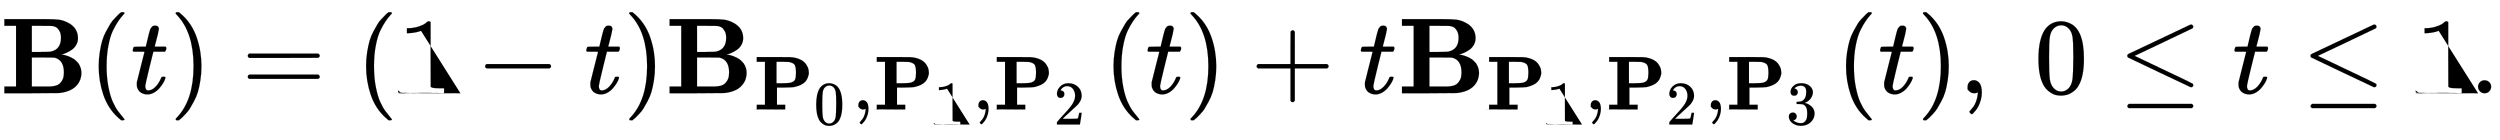 <svg xmlns:xlink="http://www.w3.org/1999/xlink" width="53.737ex" height="3.009ex" style="vertical-align: -1.005ex;" viewBox="0 -863.1 23136.5 1295.7" role="img" focusable="false" xmlns="http://www.w3.org/2000/svg" aria-labelledby="MathJax-SVG-1-Title"><title id="MathJax-SVG-1-Title">{\displaystyle \mathbf {B} (t)=(1-t)\mathbf {B} _{\mathbf {P} _{0},\mathbf {P} _{1},\mathbf {P} _{2}}(t)+t\mathbf {B} _{\mathbf {P} _{1},\mathbf {P} _{2},\mathbf {P} _{3}}(t),\ 0\leq t\leq 1.}</title><defs aria-hidden="true"><path stroke-width="1" id="E1-MJMAINB-42" d="M720 510q0-34-16-62t-39-44-46-27-39-15l-16-3 19-3q19-3 49-14t58-30q22-20 35-36 27-41 27-87v-6q0-23-11-58Q698 18 547 2q-4-1-259-2H39V62H147V624H39v62H264 409q93 0 133-5t82-26q96-48 96-145zm-157 3q0 40-15 65t-30 33-32 11q-7 2-101 2H293V382h82q83 1 92 3 96 20 96 128zm27-321q0 115-85 137-1 1-2 1l-105 1H293V62h98 9 44q52 0 84 13t52 56q10 24 10 61z"/><path stroke-width="1" id="E1-MJMAIN-28" d="M94 250q0 69 10 131t23 107 37 88 38 67 42 52 33 34 25 21h13 4q14 0 14-9 0-3-17-21t-41-53-49-86-42-138-17-193T184 58 225-81t49-86 42-53 17-21q0-9-15-9h-3-13l-28 24Q180-141 137-14T94 250z"/><path stroke-width="1" id="E1-MJMATHI-74" d="M26 385q-7 7-7 10 0 4 3 16t5 14q2 5 9 5t51 1h53l19 80q3 11 7 29t7 26 6 20 8 17 10 12 14 9 18 2q18-1 25-11t7-19q0-7-9-47t-20-79l-10-37q0-2 50-2h51q7-7 7-11 0-22-13-35H210L174 240Q135 80 135 68q0-42 27-42 35 0 68 34t53 84q2 6 5 7t15 2h4q15 0 15-8 0-3-3-12-5-16-18-38T267 48 216 6 155-11Q125-11 98 4T59 56q-2 8-2 27v18L92 241q35 141 36 142 0 2-51 2H26z"/><path stroke-width="1" id="E1-MJMAIN-29" d="M60 749l4 1q5 0 10 0H86l28-24q94-85 137-212t43-264q0-68-10-131T261 12 224-76t-38-67-41-51-32-33-23-19q-3-3-4-4H74q-8 0-11 0t-5 3-3 9q1 1 11 13Q221-64 221 250T66 725q-10 12-11 13 0 8 5 11z"/><path stroke-width="1" id="E1-MJMAIN-3D" d="M56 347q0 13 14 20H707q15-8 15-20 0-11-14-19l-318-1H72q-16 5-16 20zm0-194q0 15 16 20H708q14-10 14-20 0-13-15-20H70q-14 7-14 20z"/><path stroke-width="1" id="E1-MJMAIN-31" d="M213 578l-13-5q-14-5-40-10t-58-7H83v46h19q47 2 87 15t56 24 28 22q2 3 12 3 9 0 17-6V361l1-3e2q7-7 12-9t24-4 62-2h26V0H416Q395 3 257 3 121 3 1e2.0H88V46h26q22 0 38 0t25 1 16 3 8 2 6 5 6 4V578z"/><path stroke-width="1" id="E1-MJMAIN-2212" d="M84 237t0 13 14 20H679q15-8 15-20t-15-20H98q-14 7-14 20z"/><path stroke-width="1" id="E1-MJMAINB-50" d="M4e2.0Q376 3 226 3 75 3 51 0H39V62H147V624H39v62H253q182 0 217-1t66-7q49-10 85-30t54-43 30-48 13-43 3-31-3-32-14-42-31-47-57-40-86-29q-30-5-131-6H304V62H412V0H4e2zM553 475q0 79-16 107t-78 40q-8 1-86 2H298V343h74q85 1 108 7 47 12 60 40t13 85z"/><path stroke-width="1" id="E1-MJMAIN-30" d="M96 585q56 81 153 81 48 0 96-26t78-92q37-83 37-228 0-155-43-237-20-42-55-67T301-15t-51-7q-26 0-52 6T137 16 82 83Q39 165 39 320q0 174 57 265zm225 12q-30 32-71 32-42 0-72-32-25-26-33-72t-8-192q0-158 8-208t36-79q28-30 69-30 40 0 68 30 29 30 36 84t8 203q0 145-8 191t-33 73z"/><path stroke-width="1" id="E1-MJMAIN-2C" d="M78 35t0 25 16 43 43 18q28 0 50-25T210 8q0-35-9-68t-21-57-26-41-24-27-13-9q-4 0-13 9t-9 13 11 16 25 30 26 50T173-3V9l-1-1q-2-1-5-2t-6-3-9-2-12-1Q113 0 96 17z"/><path stroke-width="1" id="E1-MJMAIN-32" d="M109 429q-27 0-43 18T50 491q0 71 53 123t132 52q91 0 152-56t62-145q0-43-20-82t-48-68-80-74q-36-31-1e2-92L142 93l76-1q157 0 167 5 7 2 24 89v3h40v-3q-1-3-13-91T421 3V0H50V19 31q0 7 6 15T86 81q29 32 50 56 9 10 34 37t34 37 29 33 28 34 23 30 21 32 15 29 13 32 7 30 3 33q0 63-34 109t-97 46q-33 0-58-17t-35-33-10-19q0-1 5-1 18 0 37-14t19-46q0-25-16-42t-45-18z"/><path stroke-width="1" id="E1-MJMAIN-2B" d="M56 237t0 13 14 20H369V420l1 150q10 13 19 13 13 0 20-15V270H707q15-8 15-20t-15-20H409V-68q-8-14-18-14h-2-2q-12 0-18 14V230H70q-14 7-14 20z"/><path stroke-width="1" id="E1-MJMAIN-33" d="M127 463q-27 0-42 17T69 524q0 55 48 98t116 43q35 0 44-1 74-12 113-53t40-89q0-52-34-101t-94-71l-3-2q0-1 9-3t29-9 38-21q82-53 82-140 0-79-62-138T238-22q-80 0-138 43T42 130q0 28 18 45t45 18q28 0 46-18t18-45q0-11-3-20t-7-16-11-12-12-8-10-4-8-3l-4-1q51-45 124-45 55 0 83 53 17 33 17 101v20q0 95-64 127-15 6-61 7l-42 1-3 2q-2 3-2 16 0 18 8 18 28 0 58 5 34 5 62 42t28 112v8q0 57-35 79-22 14-47 14-32 0-59-11t-38-23-11-12h3q3-1 8-2t10-5 12-7 10-11 8-15 3-20q0-22-14-39t-45-18z"/><path stroke-width="1" id="E1-MJMAIN-2264" d="M674 636q8 0 14-6t6-15-7-14q-1-1-270-129L151 346 399 228Q687 92 691 87q3-6 3-11 0-18-18-20h-6L382 192Q92 329 90 331q-7 5-7 17 1 11 13 17 8 4 286 135T665 634q4 2 9 2zM84-118q0 10 15 20H678q16-6 16-20 0-12-15-20H98q-14 7-14 20z"/><path stroke-width="1" id="E1-MJMAIN-2E" d="M78 60q0 24 17 42t43 18q24 0 42-16t19-43q0-25-17-43T139 0 96 17 78 60z"/></defs><g stroke="currentcolor" fill="currentcolor" stroke-width="0" transform="matrix(1 0 0 -1 0 0)" aria-hidden="true"><use xlink:href="#E1-MJMAINB-42" x="0" y="0"/><use xlink:href="#E1-MJMAIN-28" x="818" y="0"/><use xlink:href="#E1-MJMATHI-74" x="1208" y="0"/><use xlink:href="#E1-MJMAIN-29" x="1569" y="0"/><use xlink:href="#E1-MJMAIN-3D" x="2236" y="0"/><use xlink:href="#E1-MJMAIN-28" x="3293" y="0"/><use xlink:href="#E1-MJMAIN-31" x="3682" y="0"/><use xlink:href="#E1-MJMAIN-2212" x="4405" y="0"/><use xlink:href="#E1-MJMATHI-74" x="5406" y="0"/><use xlink:href="#E1-MJMAIN-29" x="5767" y="0"/><g transform="translate(6157,0)"><use xlink:href="#E1-MJMAINB-42" x="0" y="0"/><g transform="translate(818,-150)"><use transform="scale(0.707)" xlink:href="#E1-MJMAINB-50" x="0" y="0"/><use transform="scale(0.574)" xlink:href="#E1-MJMAIN-30" x="968" y="-243"/><use transform="scale(0.707)" xlink:href="#E1-MJMAIN-2C" x="1292" y="0"/><g transform="translate(1111,0)"><use transform="scale(0.707)" xlink:href="#E1-MJMAINB-50" x="0" y="0"/><use transform="scale(0.574)" xlink:href="#E1-MJMAIN-31" x="968" y="-243"/></g><use transform="scale(0.707)" xlink:href="#E1-MJMAIN-2C" x="2864" y="0"/><g transform="translate(2222,0)"><use transform="scale(0.707)" xlink:href="#E1-MJMAINB-50" x="0" y="0"/><use transform="scale(0.574)" xlink:href="#E1-MJMAIN-32" x="968" y="-243"/></g></g></g><use xlink:href="#E1-MJMAIN-28" x="10211" y="0"/><use xlink:href="#E1-MJMATHI-74" x="10601" y="0"/><use xlink:href="#E1-MJMAIN-29" x="10962" y="0"/><use xlink:href="#E1-MJMAIN-2B" x="11574" y="0"/><use xlink:href="#E1-MJMATHI-74" x="12575" y="0"/><g transform="translate(12936,0)"><use xlink:href="#E1-MJMAINB-42" x="0" y="0"/><g transform="translate(818,-150)"><use transform="scale(0.707)" xlink:href="#E1-MJMAINB-50" x="0" y="0"/><use transform="scale(0.574)" xlink:href="#E1-MJMAIN-31" x="968" y="-243"/><use transform="scale(0.707)" xlink:href="#E1-MJMAIN-2C" x="1292" y="0"/><g transform="translate(1111,0)"><use transform="scale(0.707)" xlink:href="#E1-MJMAINB-50" x="0" y="0"/><use transform="scale(0.574)" xlink:href="#E1-MJMAIN-32" x="968" y="-243"/></g><use transform="scale(0.707)" xlink:href="#E1-MJMAIN-2C" x="2864" y="0"/><g transform="translate(2222,0)"><use transform="scale(0.707)" xlink:href="#E1-MJMAINB-50" x="0" y="0"/><use transform="scale(0.574)" xlink:href="#E1-MJMAIN-33" x="968" y="-242"/></g></g></g><use xlink:href="#E1-MJMAIN-28" x="16991" y="0"/><use xlink:href="#E1-MJMATHI-74" x="17381" y="0"/><use xlink:href="#E1-MJMAIN-29" x="17742" y="0"/><use xlink:href="#E1-MJMAIN-2C" x="18132" y="0"/><use xlink:href="#E1-MJMAIN-30" x="18827" y="0"/><use xlink:href="#E1-MJMAIN-2264" x="19605" y="0"/><use xlink:href="#E1-MJMATHI-74" x="20661" y="0"/><use xlink:href="#E1-MJMAIN-2264" x="21301" y="0"/><g transform="translate(22357,0)"><use xlink:href="#E1-MJMAIN-31"/><use xlink:href="#E1-MJMAIN-2E" x="500" y="0"/></g></g></svg>